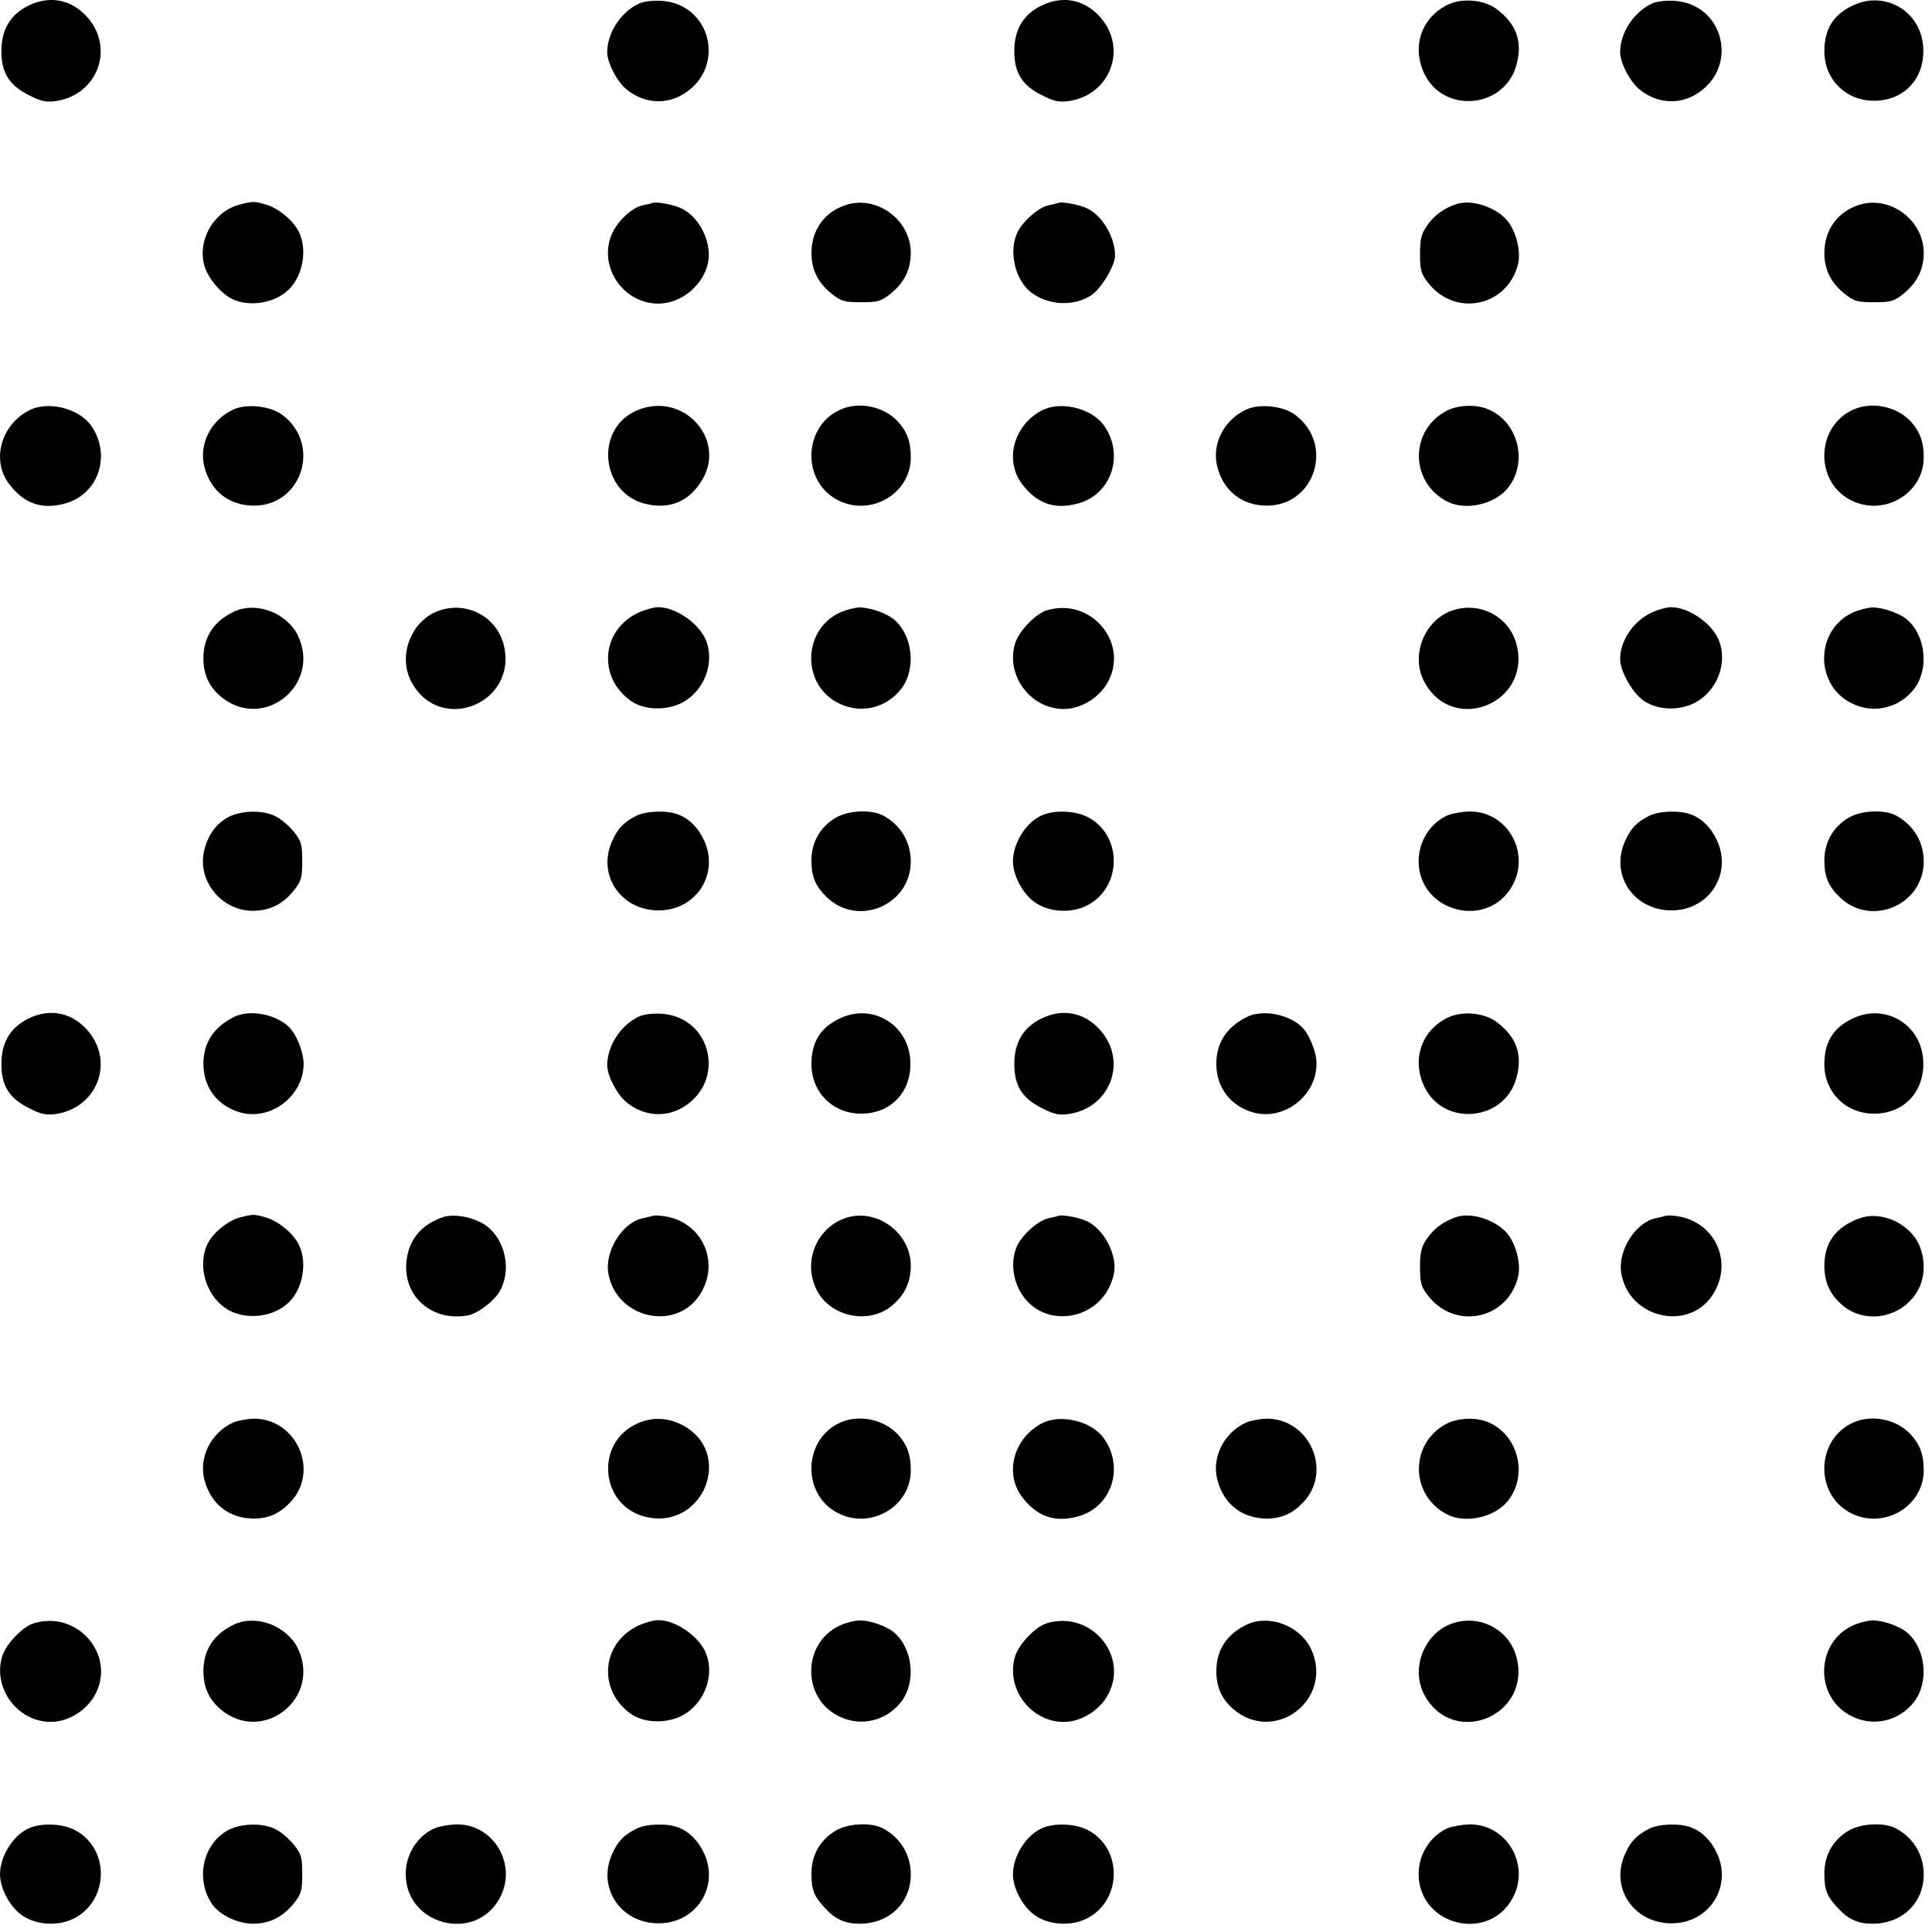 <?xml version="1.0" standalone="no"?>
<!DOCTYPE svg PUBLIC "-//W3C//DTD SVG 20010904//EN"
 "http://www.w3.org/TR/2001/REC-SVG-20010904/DTD/svg10.dtd">
<svg version="1.0" xmlns="http://www.w3.org/2000/svg"
 width="700pt" height="700pt" viewBox="0 0 700 700"
 preserveAspectRatio="xMidYMid meet">
<g transform="translate(0,700) scale(0.1,-0.1)"
fill="#000000" stroke="none">
<path d="M102 6979 c-65 -32 -97 -87 -97 -164 0 -80 29 -125 102 -161 43 -22
61 -25 97 -20 149 23 212 190 113 303 -57 65 -137 81 -215 42z"/>
<path d="M2315 6987 c-66 -31 -115 -106 -115 -177 1 -39 34 -103 69 -133 61
-51 142 -58 207 -18 156 95 102 326 -79 338 -30 2 -65 -2 -82 -10z"/>
<path d="M3772 6979 c-65 -32 -97 -87 -97 -164 0 -80 29 -125 102 -161 43 -22
61 -25 97 -20 149 23 212 190 113 303 -57 65 -137 81 -215 42z"/>
<path d="M5250 6985 c-99 -45 -137 -153 -89 -253 72 -147 293 -124 334 35 22
83 -1 146 -71 199 -44 34 -121 42 -174 19z"/>
<path d="M5985 6987 c-66 -31 -115 -106 -115 -177 1 -39 34 -103 69 -133 61
-51 142 -58 207 -18 156 95 102 326 -79 338 -30 2 -65 -2 -82 -10z"/>
<path d="M6715 6981 c-72 -33 -105 -86 -105 -167 0 -102 78 -179 180 -179 111
0 186 83 178 196 -9 128 -137 204 -253 150z"/>
<path d="M873 6260 c-96 -22 -158 -127 -133 -221 13 -48 64 -107 107 -125 66
-28 159 -9 205 43 45 49 60 135 34 196 -17 43 -76 93 -123 106 -42 12 -45 12
-90 1z"/>
<path d="M2365 6265 c-5 -2 -22 -6 -37 -9 -41 -9 -95 -61 -114 -111 -44 -116
46 -245 171 -245 87 0 170 72 182 158 9 70 -34 155 -96 186 -28 14 -90 26
-106 21z"/>
<path d="M3070 6259 c-81 -24 -130 -91 -130 -176 0 -60 24 -108 73 -147 35
-28 46 -31 107 -31 61 0 72 3 107 31 49 40 73 87 73 148 0 117 -119 207 -230
175z"/>
<path d="M3835 6265 c-5 -2 -22 -6 -37 -9 -37 -8 -98 -63 -114 -103 -29 -68
-5 -167 50 -211 63 -49 157 -54 221 -11 36 25 85 107 85 143 0 66 -45 143 -99
170 -28 14 -90 26 -106 21z"/>
<path d="M5278 6261 c-46 -15 -83 -42 -108 -79 -20 -29 -25 -48 -25 -102 0
-58 4 -72 28 -103 98 -129 292 -88 328 70 9 44 -7 110 -36 149 -39 51 -129 83
-187 65z"/>
<path d="M6740 6259 c-81 -24 -130 -91 -130 -176 0 -60 24 -108 73 -147 35
-28 46 -31 107 -31 61 0 72 3 107 31 49 40 73 87 73 148 0 117 -119 207 -230
175z"/>
<path d="M105 5513 c-103 -54 -137 -182 -71 -268 53 -69 116 -92 199 -70 125
32 173 179 95 286 -46 61 -156 87 -223 52z"/>
<path d="M845 5516 c-82 -38 -126 -127 -104 -209 23 -87 90 -139 179 -139 174
0 245 221 104 328 -43 33 -130 43 -179 20z"/>
<path d="M2303 5511 c-148 -68 -126 -295 33 -336 84 -21 154 4 201 75 105 153
-62 339 -234 261z"/>
<path d="M3045 5516 c-133 -59 -142 -254 -15 -325 120 -67 270 18 270 152 0
57 -14 94 -48 131 -51 54 -140 72 -207 42z"/>
<path d="M3775 5513 c-103 -54 -137 -182 -71 -268 53 -69 116 -92 199 -70 125
32 173 179 95 286 -46 61 -156 87 -223 52z"/>
<path d="M4515 5516 c-82 -38 -126 -127 -104 -209 23 -87 90 -139 179 -139
174 0 245 221 104 328 -43 33 -130 43 -179 20z"/>
<path d="M5240 5511 c-133 -71 -132 -258 3 -328 68 -35 175 -10 222 51 74 96
33 243 -78 285 -43 17 -108 13 -147 -8z"/>
<path d="M6715 5516 c-133 -59 -142 -254 -15 -325 120 -67 270 18 270 152 0
57 -14 94 -48 131 -51 54 -140 72 -207 42z"/>
<path d="M850 4785 c-74 -34 -113 -92 -113 -170 0 -58 20 -102 62 -138 153
-129 367 40 280 221 -40 81 -149 123 -229 87z"/>
<path d="M1598 4790 c-107 -32 -161 -167 -105 -265 106 -187 385 -71 332 139
-25 99 -128 156 -227 126z"/>
<path d="M2315 4781 c-137 -62 -151 -237 -27 -322 53 -36 144 -34 200 5 69 47
99 139 71 213 -23 62 -109 123 -174 123 -16 0 -48 -9 -70 -19z"/>
<path d="M3044 4781 c-140 -64 -140 -269 1 -332 78 -36 168 -13 221 56 53 70
42 189 -24 248 -26 24 -88 46 -127 46 -16 0 -49 -8 -71 -18z"/>
<path d="M3794 4789 c-40 -11 -100 -73 -115 -117 -40 -122 63 -252 191 -240
55 6 110 41 140 90 86 142 -53 315 -216 267z"/>
<path d="M5268 4790 c-107 -32 -161 -167 -105 -265 106 -187 385 -71 332 139
-25 99 -128 156 -227 126z"/>
<path d="M5985 4781 c-67 -31 -115 -102 -115 -169 0 -44 45 -124 87 -152 55
-37 144 -36 201 4 69 47 99 139 71 213 -23 62 -109 123 -174 123 -16 0 -48 -9
-70 -19z"/>
<path d="M6714 4781 c-140 -64 -140 -269 1 -332 78 -36 168 -13 221 56 53 70
42 189 -24 248 -26 24 -88 46 -127 46 -16 0 -49 -8 -71 -18z"/>
<path d="M828 4040 c-44 -24 -72 -61 -87 -117 -30 -110 59 -223 175 -223 61 0
109 24 148 73 28 35 31 46 31 107 0 61 -3 72 -31 107 -17 21 -46 46 -65 55
-45 24 -124 22 -171 -2z"/>
<path d="M2305 4044 c-45 -23 -66 -45 -86 -89 -60 -129 37 -263 182 -253 128
9 204 137 150 253 -21 46 -54 79 -94 94 -41 16 -117 13 -152 -5z"/>
<path d="M3026 4036 c-55 -33 -86 -88 -86 -154 0 -59 15 -94 57 -134 114 -108
303 -26 303 131 0 71 -38 134 -102 167 -43 22 -127 18 -172 -10z"/>
<path d="M3775 4046 c-58 -26 -105 -101 -105 -168 1 -49 33 -112 75 -144 51
-39 134 -45 193 -15 129 66 130 256 2 321 -45 23 -120 26 -165 6z"/>
<path d="M5245 4046 c-63 -28 -105 -94 -105 -166 0 -184 249 -250 339 -90 68
121 -18 271 -155 270 -27 -1 -62 -7 -79 -14z"/>
<path d="M5975 4044 c-45 -23 -66 -45 -86 -89 -60 -129 37 -263 182 -253 128
9 204 137 150 253 -21 46 -54 79 -94 94 -41 16 -117 13 -152 -5z"/>
<path d="M6696 4036 c-55 -33 -86 -88 -86 -154 0 -59 15 -94 57 -134 114 -108
303 -26 303 131 0 71 -38 134 -102 167 -43 22 -127 18 -172 -10z"/>
<path d="M102 3309 c-65 -32 -97 -87 -97 -164 0 -80 29 -125 102 -161 43 -22
61 -25 97 -20 149 23 212 190 113 303 -57 65 -137 81 -215 42z"/>
<path d="M845 3314 c-72 -37 -108 -93 -108 -169 0 -86 52 -153 135 -176 111
-30 228 61 228 177 0 44 -28 111 -56 136 -52 46 -144 61 -199 32z"/>
<path d="M2315 3317 c-66 -31 -115 -106 -115 -177 1 -39 34 -103 69 -133 61
-51 142 -58 207 -18 156 95 102 326 -79 338 -30 2 -65 -2 -82 -10z"/>
<path d="M3045 3311 c-72 -33 -105 -86 -105 -167 0 -102 78 -179 180 -179 111
0 186 83 178 196 -9 128 -137 204 -253 150z"/>
<path d="M3772 3309 c-65 -32 -97 -87 -97 -164 0 -80 29 -125 102 -161 43 -22
61 -25 97 -20 149 23 212 190 113 303 -57 65 -137 81 -215 42z"/>
<path d="M4515 3314 c-72 -37 -108 -93 -108 -169 0 -86 52 -153 135 -176 111
-30 228 61 228 177 0 44 -28 111 -56 136 -52 46 -144 61 -199 32z"/>
<path d="M5250 3315 c-99 -45 -137 -153 -89 -253 72 -147 293 -124 334 35 22
83 -1 146 -71 199 -44 34 -121 42 -174 19z"/>
<path d="M6715 3311 c-72 -33 -105 -86 -105 -167 0 -102 78 -179 180 -179 111
0 186 83 178 196 -9 128 -137 204 -253 150z"/>
<path d="M873 2590 c-43 -10 -99 -54 -119 -93 -40 -76 -11 -186 62 -236 69
-48 181 -35 236 26 45 49 60 135 34 196 -17 43 -76 93 -123 106 -42 12 -45 12
-90 1z"/>
<path d="M1608 2591 c-83 -27 -130 -85 -136 -169 -8 -124 97 -211 223 -188 37
7 98 54 117 90 47 87 11 209 -74 249 -44 21 -97 28 -130 18z"/>
<path d="M2365 2595 c-5 -2 -22 -6 -37 -9 -73 -16 -137 -118 -124 -198 26
-163 242 -215 331 -80 76 116 11 263 -125 285 -19 3 -39 4 -45 2z"/>
<path d="M3070 2589 c-105 -32 -160 -149 -116 -252 43 -104 186 -140 275 -70
48 39 71 87 71 147 0 117 -119 207 -230 175z"/>
<path d="M3835 2595 c-5 -2 -22 -6 -37 -9 -37 -8 -98 -63 -114 -103 -19 -44
-17 -100 5 -148 74 -162 311 -127 347 51 13 65 -34 157 -95 188 -28 14 -90 26
-106 21z"/>
<path d="M5278 2591 c-46 -15 -83 -42 -108 -79 -20 -29 -25 -48 -25 -102 0
-58 4 -72 28 -103 98 -129 292 -88 328 70 9 44 -7 110 -36 149 -39 51 -129 83
-187 65z"/>
<path d="M6035 2595 c-5 -2 -22 -6 -37 -9 -73 -16 -137 -118 -124 -198 26
-163 242 -215 331 -80 76 116 11 263 -125 285 -19 3 -39 4 -45 2z"/>
<path d="M6738 2586 c-86 -31 -128 -88 -128 -171 0 -60 19 -103 63 -142 86
-76 226 -47 279 58 26 50 23 123 -6 173 -42 71 -137 108 -208 82z"/>
<path d="M845 1846 c-81 -37 -126 -127 -104 -209 23 -87 90 -139 179 -139 53
0 93 18 132 59 107 113 23 304 -134 303 -24 -1 -56 -7 -73 -14z"/>
<path d="M2302 1839 c-147 -73 -125 -293 34 -334 212 -54 328 234 134 333 -56
28 -113 28 -168 1z"/>
<path d="M3045 1846 c-133 -59 -142 -254 -15 -325 120 -67 270 18 270 152 0
57 -14 94 -48 131 -51 54 -140 72 -207 42z"/>
<path d="M3775 1843 c-103 -54 -137 -182 -71 -268 53 -69 116 -92 199 -70 125
32 173 179 95 286 -46 61 -156 87 -223 52z"/>
<path d="M4515 1846 c-81 -37 -126 -127 -104 -209 23 -87 90 -139 179 -139 53
0 93 18 132 59 107 113 23 304 -134 303 -24 -1 -56 -7 -73 -14z"/>
<path d="M5240 1841 c-133 -71 -132 -258 3 -328 68 -35 175 -10 222 51 74 96
33 243 -78 285 -43 17 -108 13 -147 -8z"/>
<path d="M6715 1846 c-133 -59 -142 -254 -15 -325 120 -67 270 18 270 152 0
57 -14 94 -48 131 -51 54 -140 72 -207 42z"/>
<path d="M124 1119 c-40 -11 -100 -73 -115 -117 -40 -122 63 -252 191 -240 55
6 110 41 140 90 86 142 -53 315 -216 267z"/>
<path d="M850 1115 c-74 -34 -113 -92 -113 -170 0 -58 20 -102 62 -138 153
-129 367 40 280 221 -40 81 -149 123 -229 87z"/>
<path d="M2315 1111 c-137 -62 -151 -237 -27 -322 53 -36 144 -34 200 5 69 47
99 139 71 213 -23 62 -109 123 -174 123 -16 0 -48 -9 -70 -19z"/>
<path d="M3044 1111 c-140 -64 -140 -269 1 -332 78 -36 168 -13 221 56 53 70
42 189 -24 248 -26 24 -88 46 -127 46 -16 0 -49 -8 -71 -18z"/>
<path d="M3794 1119 c-40 -11 -100 -73 -115 -117 -40 -122 63 -252 191 -240
55 6 110 41 140 90 86 142 -53 315 -216 267z"/>
<path d="M4520 1115 c-74 -34 -113 -92 -113 -170 0 -58 20 -102 62 -138 153
-129 367 40 280 221 -40 81 -149 123 -229 87z"/>
<path d="M5268 1120 c-107 -32 -161 -167 -105 -265 106 -187 385 -71 332 139
-25 99 -128 156 -227 126z"/>
<path d="M6714 1111 c-140 -64 -140 -269 1 -332 78 -36 168 -13 221 56 53 70
42 189 -24 248 -26 24 -88 46 -127 46 -16 0 -49 -8 -71 -18z"/>
<path d="M105 376 c-58 -26 -105 -101 -105 -168 1 -49 33 -112 75 -144 51 -39
134 -45 193 -15 129 66 130 256 2 321 -45 23 -120 26 -165 6z"/>
<path d="M828 370 c-92 -49 -121 -175 -61 -267 26 -40 94 -73 149 -73 61 0
108 24 148 73 28 35 31 46 31 107 0 61 -3 72 -31 107 -17 21 -46 46 -65 55
-45 24 -124 22 -171 -2z"/>
<path d="M1575 376 c-63 -28 -105 -94 -105 -166 0 -184 249 -250 339 -90 68
121 -18 271 -155 270 -27 -1 -62 -7 -79 -14z"/>
<path d="M2305 374 c-45 -23 -66 -45 -86 -89 -60 -129 37 -263 182 -253 128 9
204 137 150 253 -21 46 -54 79 -94 94 -41 16 -117 13 -152 -5z"/>
<path d="M3026 366 c-55 -33 -86 -88 -86 -154 0 -59 9 -83 49 -125 37 -41 73
-57 125 -57 108 0 186 75 186 179 0 71 -38 134 -102 167 -43 22 -127 18 -172
-10z"/>
<path d="M3775 376 c-58 -26 -105 -101 -105 -168 1 -49 33 -112 75 -144 51
-39 134 -45 193 -15 129 66 130 256 2 321 -45 23 -120 26 -165 6z"/>
<path d="M5245 376 c-63 -28 -105 -94 -105 -166 0 -184 249 -250 339 -90 68
121 -18 271 -155 270 -27 -1 -62 -7 -79 -14z"/>
<path d="M5975 374 c-45 -23 -66 -45 -86 -89 -60 -129 37 -263 182 -253 128 9
204 137 150 253 -21 46 -54 79 -94 94 -41 16 -117 13 -152 -5z"/>
<path d="M6696 366 c-55 -33 -86 -88 -86 -154 0 -59 9 -83 49 -125 37 -41 73
-57 125 -57 108 0 186 75 186 179 0 71 -38 134 -102 167 -43 22 -127 18 -172
-10z"/>
</g>
</svg>
